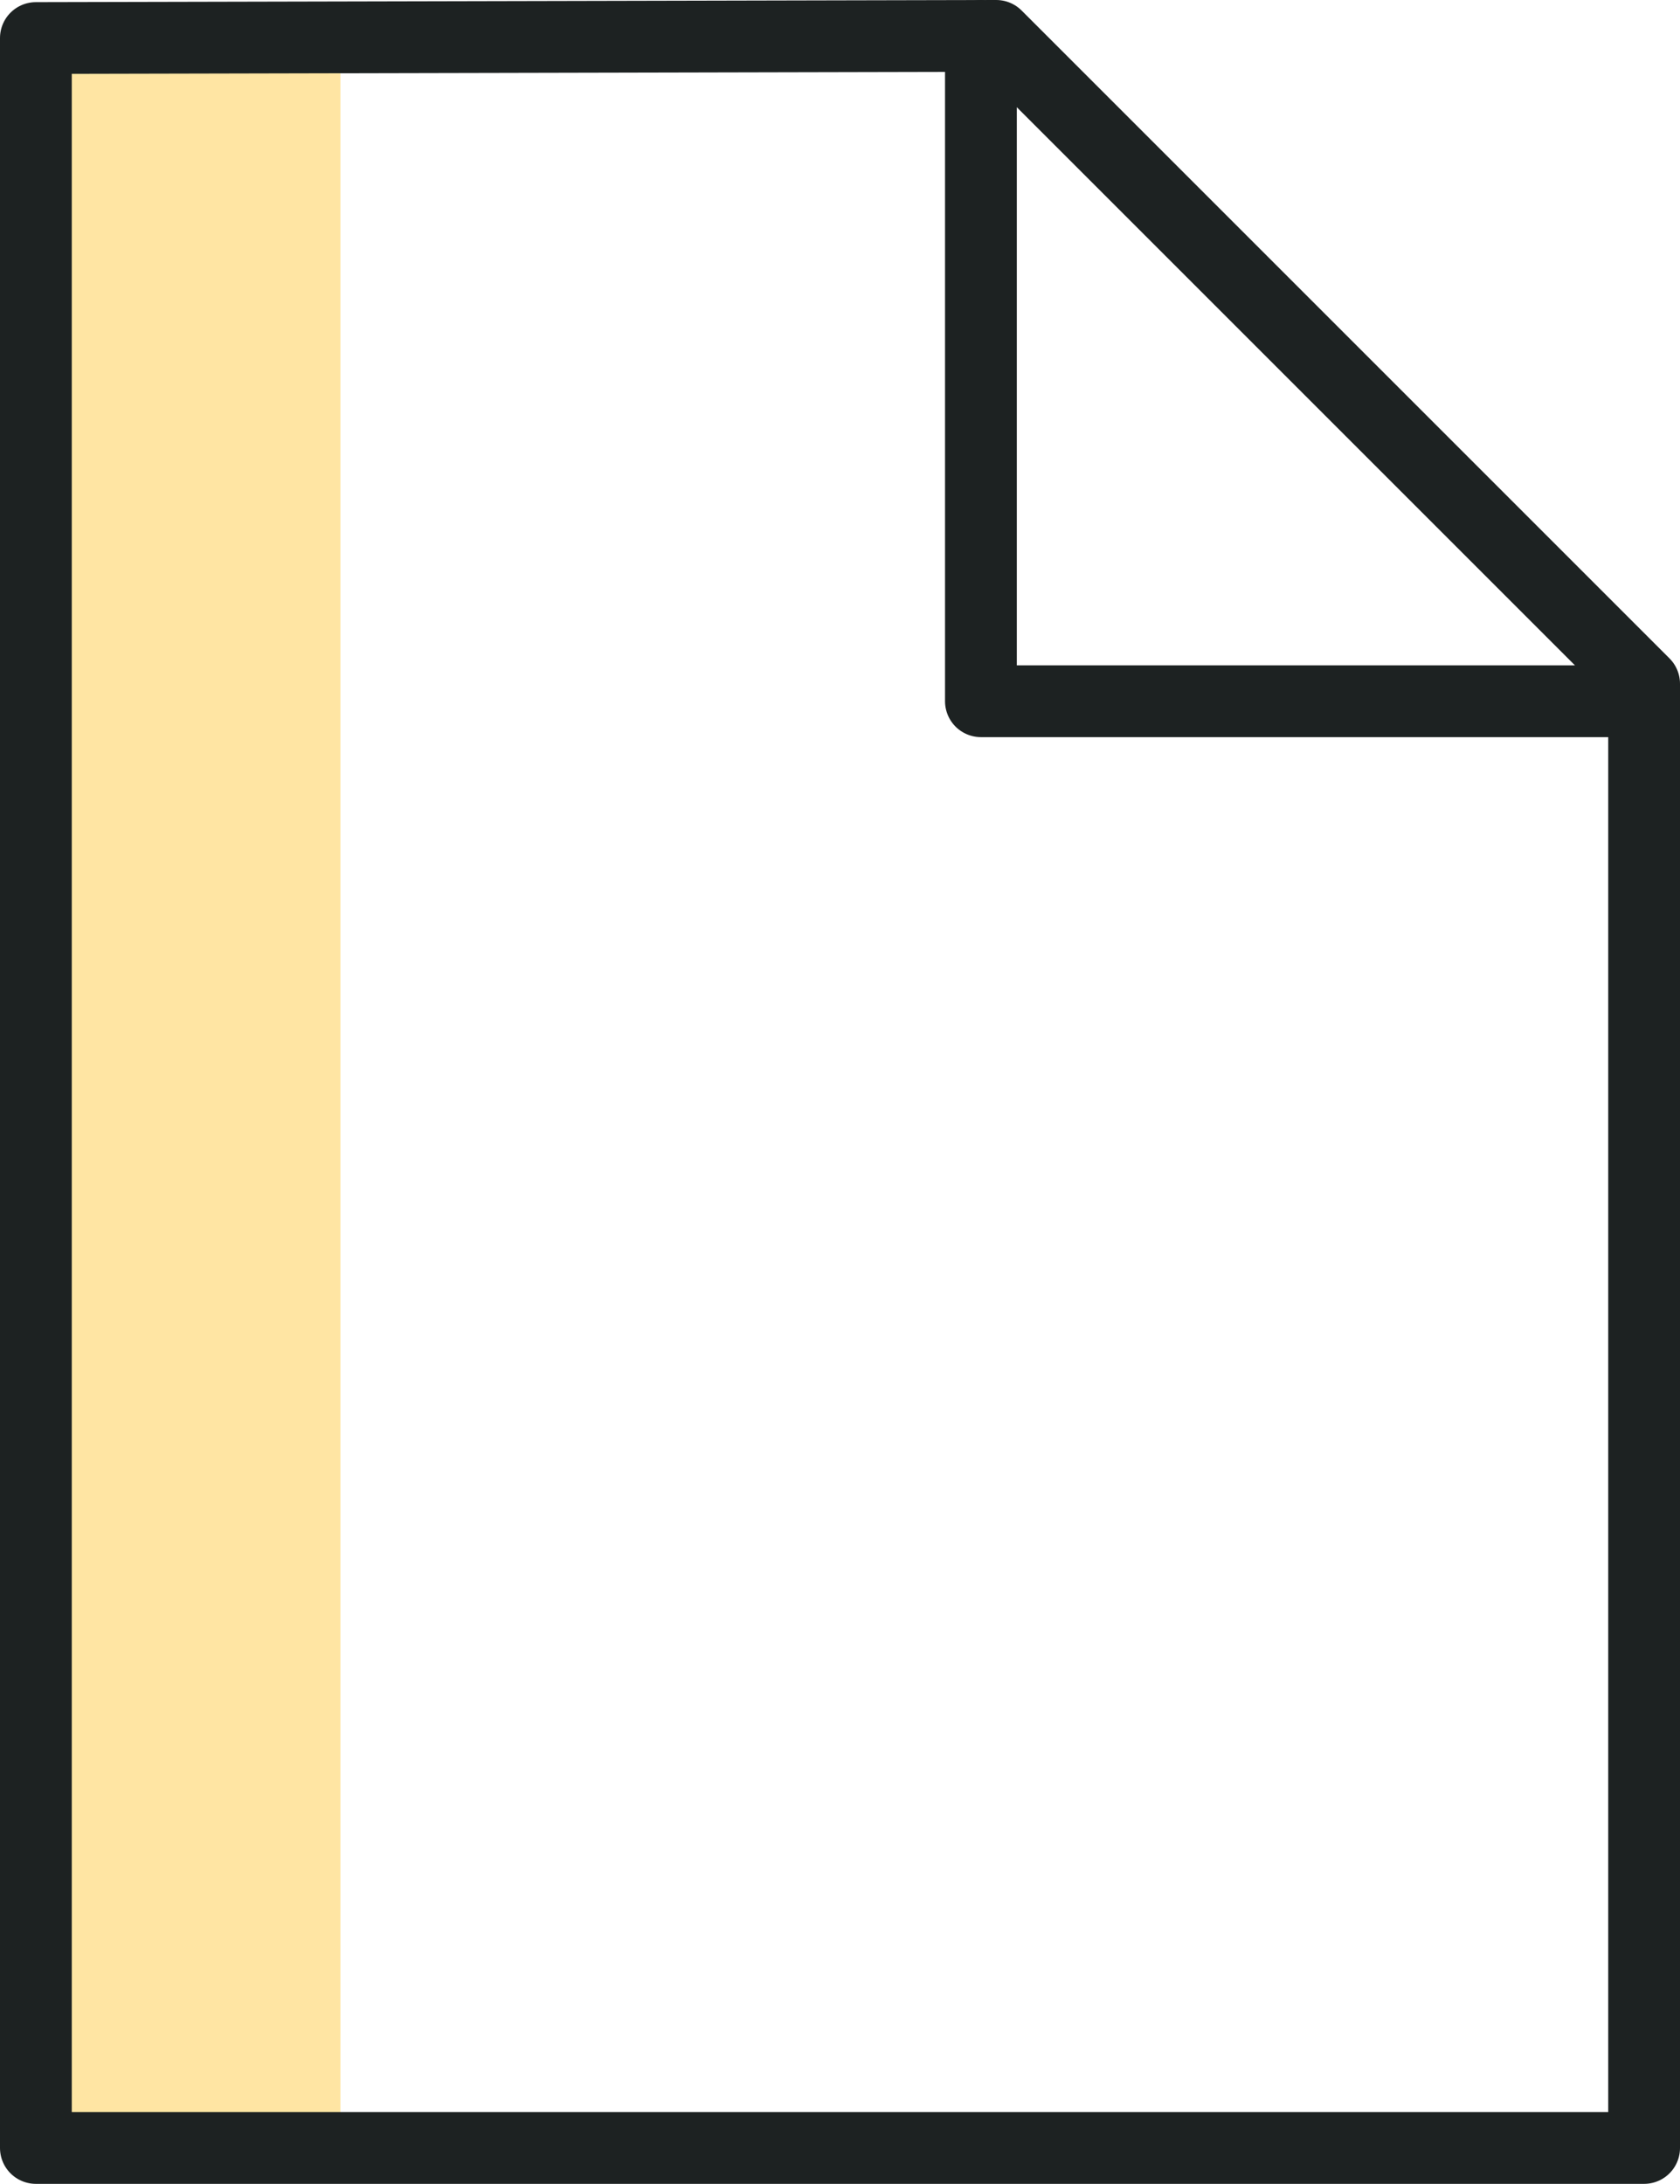 <?xml version="1.0" encoding="UTF-8"?> <svg xmlns="http://www.w3.org/2000/svg" id="Layer_2" viewBox="0 0 70.22 91.28"><defs><style>.cls-1{fill:#ffe5a3;fill-rule:evenodd;}.cls-2{fill:none;stroke:#1d2222;stroke-linecap:round;stroke-linejoin:round;stroke-width:3px;}</style></defs><g id="beige_backgrounds"><path class="cls-1" d="m14.23,78.98V2.18H2.06v76.79h0v10.4h12.17v-10.4Z"></path><polyline class="cls-2" points="67.67 29.31 41 29.31 41 1.5"></polyline><polygon class="cls-2" points="68.72 28.58 41.64 1.5 1.5 1.59 1.5 89.78 68.72 89.78 68.72 28.58"></polygon></g></svg> 